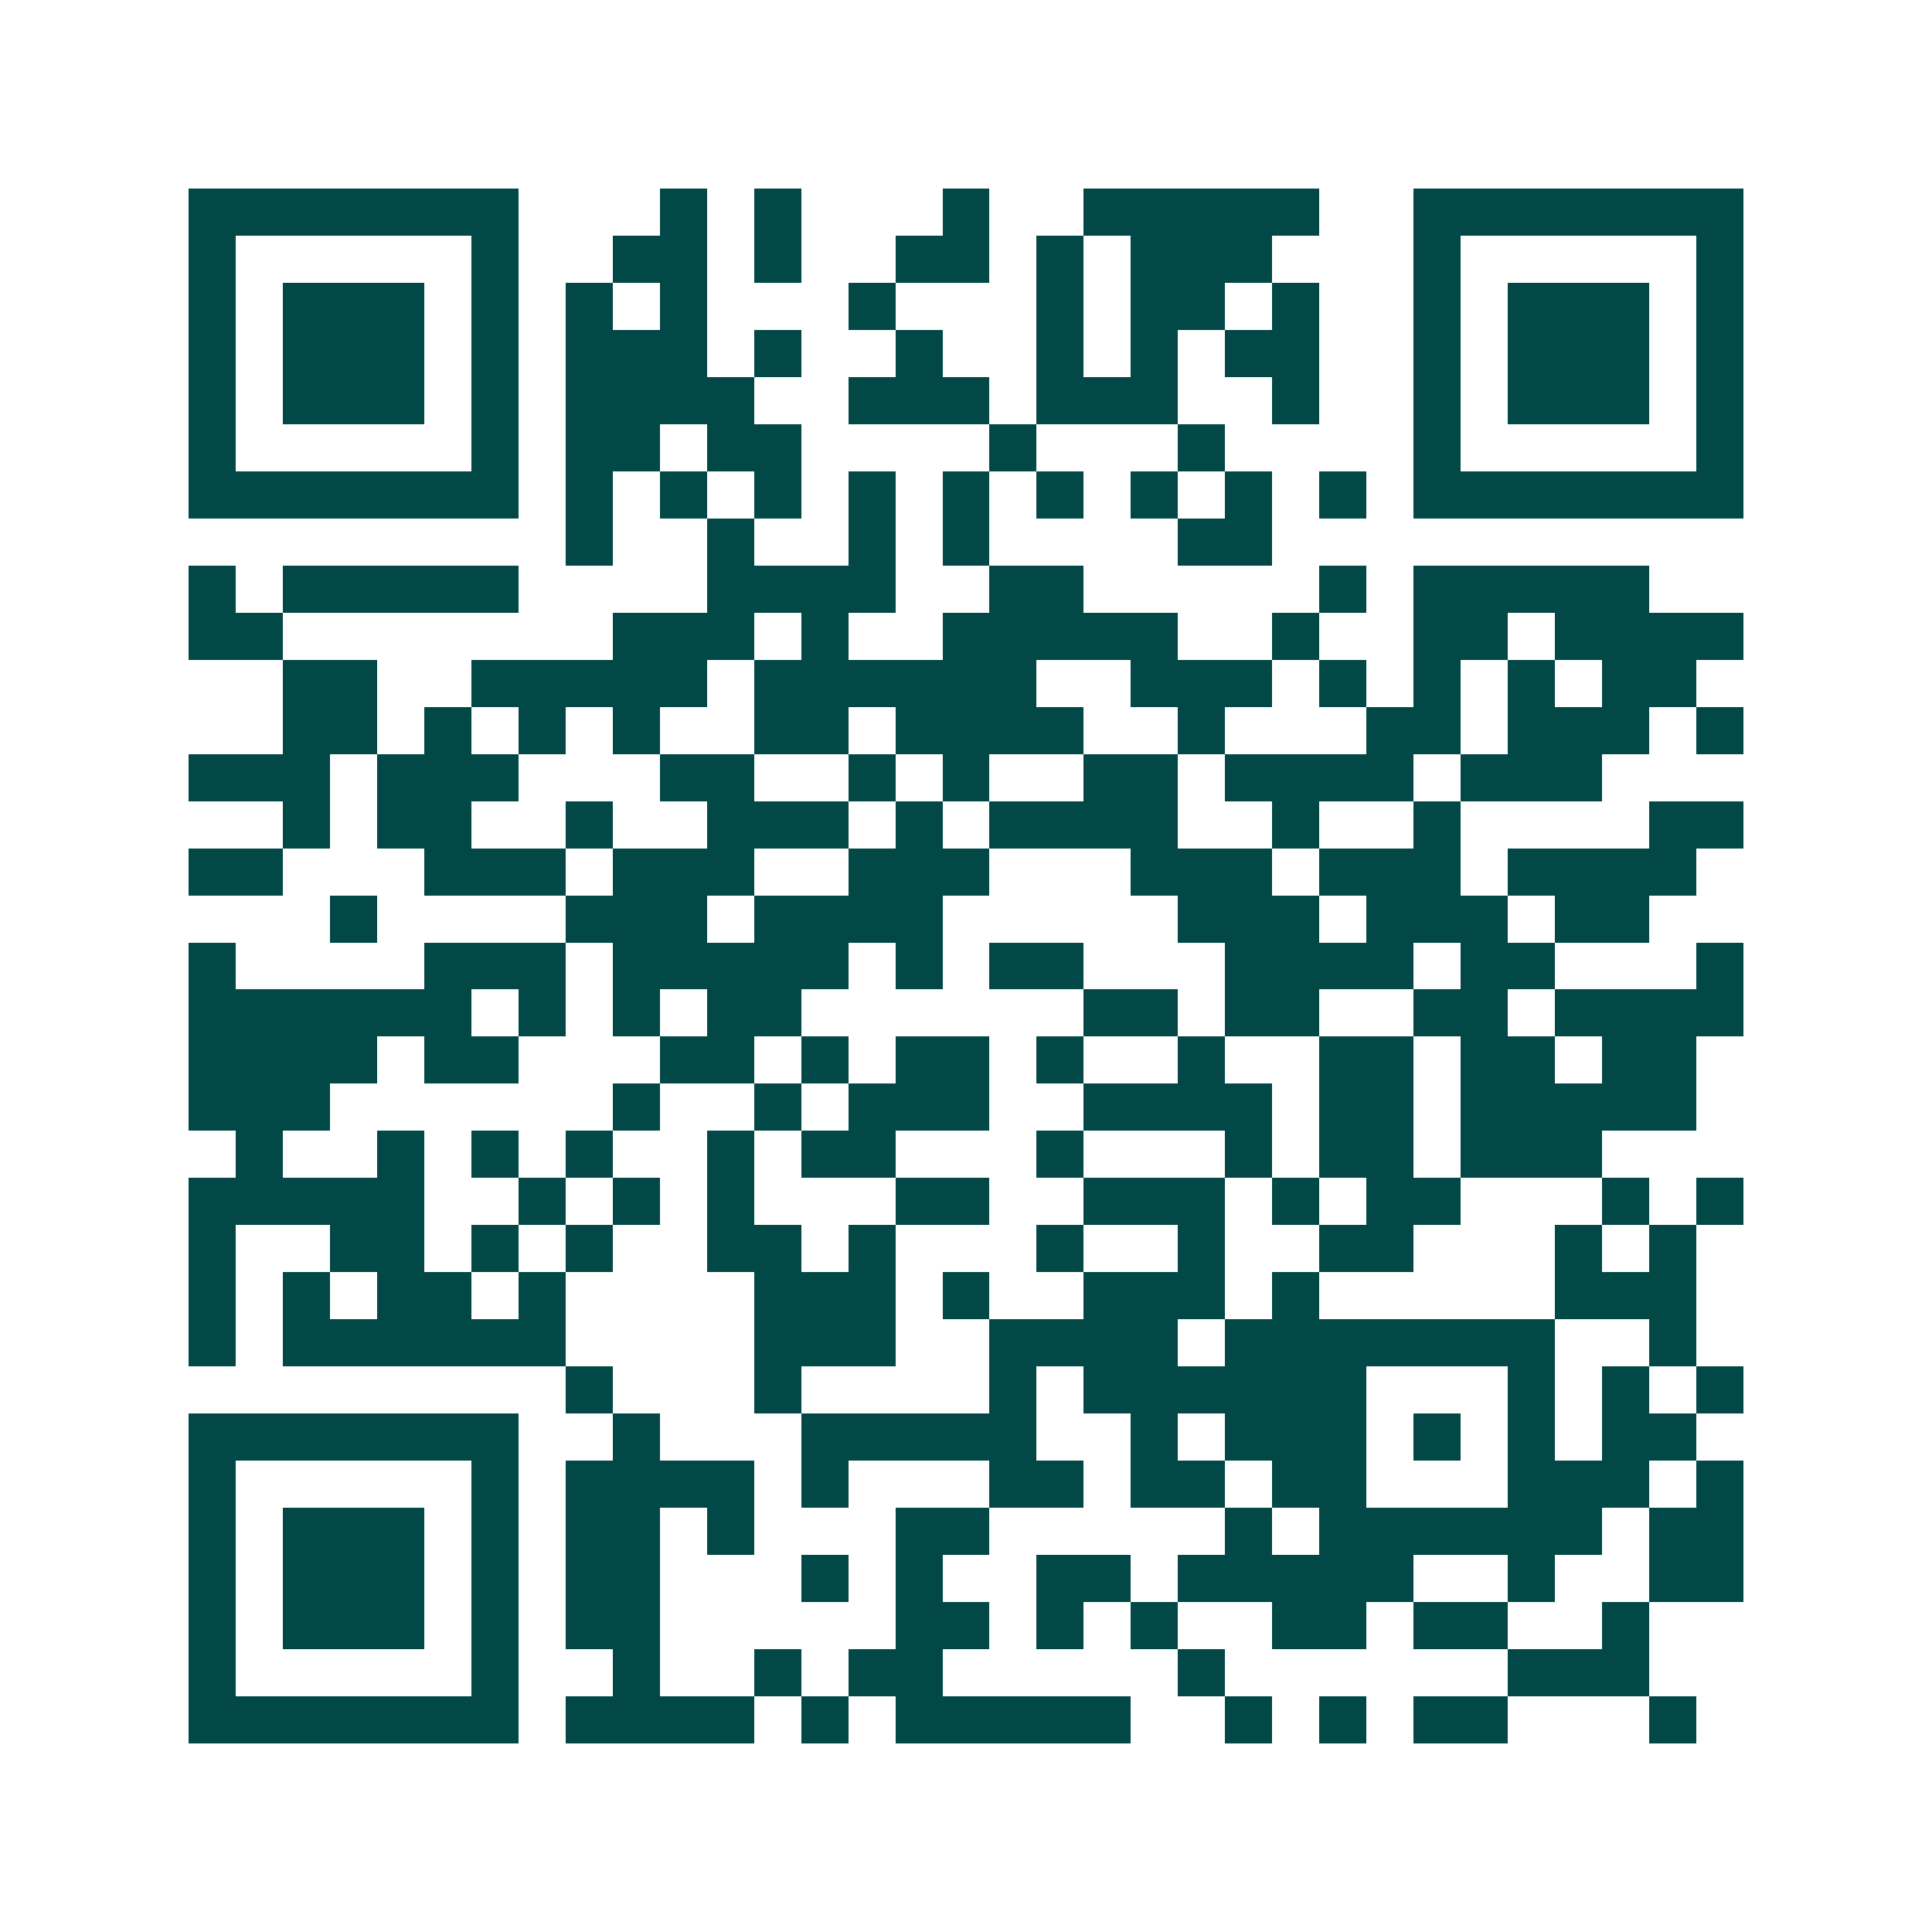 <svg xmlns="http://www.w3.org/2000/svg" width="200" height="200" viewBox="0 0 41 41" shape-rendering="crispEdges"><path fill="#ffffff" d="M0 0h41v41H0z"/><path stroke="#014847" d="M4 4.5h7m3 0h1m1 0h1m3 0h1m2 0h5m2 0h7M4 5.5h1m5 0h1m2 0h2m1 0h1m2 0h2m1 0h1m1 0h3m3 0h1m5 0h1M4 6.5h1m1 0h3m1 0h1m1 0h1m1 0h1m3 0h1m3 0h1m1 0h2m1 0h1m2 0h1m1 0h3m1 0h1M4 7.5h1m1 0h3m1 0h1m1 0h3m1 0h1m2 0h1m2 0h1m1 0h1m1 0h2m2 0h1m1 0h3m1 0h1M4 8.5h1m1 0h3m1 0h1m1 0h4m2 0h3m1 0h3m2 0h1m2 0h1m1 0h3m1 0h1M4 9.5h1m5 0h1m1 0h2m1 0h2m4 0h1m3 0h1m4 0h1m5 0h1M4 10.5h7m1 0h1m1 0h1m1 0h1m1 0h1m1 0h1m1 0h1m1 0h1m1 0h1m1 0h1m1 0h7M12 11.5h1m2 0h1m2 0h1m1 0h1m4 0h2M4 12.5h1m1 0h5m4 0h4m2 0h2m5 0h1m1 0h5M4 13.5h2m7 0h3m1 0h1m2 0h5m2 0h1m2 0h2m1 0h4M6 14.5h2m2 0h5m1 0h6m2 0h3m1 0h1m1 0h1m1 0h1m1 0h2M6 15.5h2m1 0h1m1 0h1m1 0h1m2 0h2m1 0h4m2 0h1m3 0h2m1 0h3m1 0h1M4 16.5h3m1 0h3m3 0h2m2 0h1m1 0h1m2 0h2m1 0h4m1 0h3M6 17.5h1m1 0h2m2 0h1m2 0h3m1 0h1m1 0h4m2 0h1m2 0h1m4 0h2M4 18.5h2m3 0h3m1 0h3m2 0h3m3 0h3m1 0h3m1 0h4M7 19.5h1m4 0h3m1 0h4m5 0h3m1 0h3m1 0h2M4 20.5h1m4 0h3m1 0h5m1 0h1m1 0h2m3 0h4m1 0h2m3 0h1M4 21.5h6m1 0h1m1 0h1m1 0h2m6 0h2m1 0h2m2 0h2m1 0h4M4 22.5h4m1 0h2m3 0h2m1 0h1m1 0h2m1 0h1m2 0h1m2 0h2m1 0h2m1 0h2M4 23.5h3m6 0h1m2 0h1m1 0h3m2 0h4m1 0h2m1 0h5M5 24.5h1m2 0h1m1 0h1m1 0h1m2 0h1m1 0h2m3 0h1m3 0h1m1 0h2m1 0h3M4 25.5h5m2 0h1m1 0h1m1 0h1m3 0h2m2 0h3m1 0h1m1 0h2m3 0h1m1 0h1M4 26.5h1m2 0h2m1 0h1m1 0h1m2 0h2m1 0h1m3 0h1m2 0h1m2 0h2m3 0h1m1 0h1M4 27.5h1m1 0h1m1 0h2m1 0h1m4 0h3m1 0h1m2 0h3m1 0h1m5 0h3M4 28.5h1m1 0h6m4 0h3m2 0h4m1 0h7m2 0h1M12 29.5h1m3 0h1m4 0h1m1 0h6m3 0h1m1 0h1m1 0h1M4 30.5h7m2 0h1m3 0h5m2 0h1m1 0h3m1 0h1m1 0h1m1 0h2M4 31.5h1m5 0h1m1 0h4m1 0h1m3 0h2m1 0h2m1 0h2m3 0h3m1 0h1M4 32.5h1m1 0h3m1 0h1m1 0h2m1 0h1m3 0h2m5 0h1m1 0h6m1 0h2M4 33.5h1m1 0h3m1 0h1m1 0h2m3 0h1m1 0h1m2 0h2m1 0h5m2 0h1m2 0h2M4 34.5h1m1 0h3m1 0h1m1 0h2m5 0h2m1 0h1m1 0h1m2 0h2m1 0h2m2 0h1M4 35.5h1m5 0h1m2 0h1m2 0h1m1 0h2m5 0h1m6 0h3M4 36.5h7m1 0h4m1 0h1m1 0h5m2 0h1m1 0h1m1 0h2m3 0h1"/></svg>
